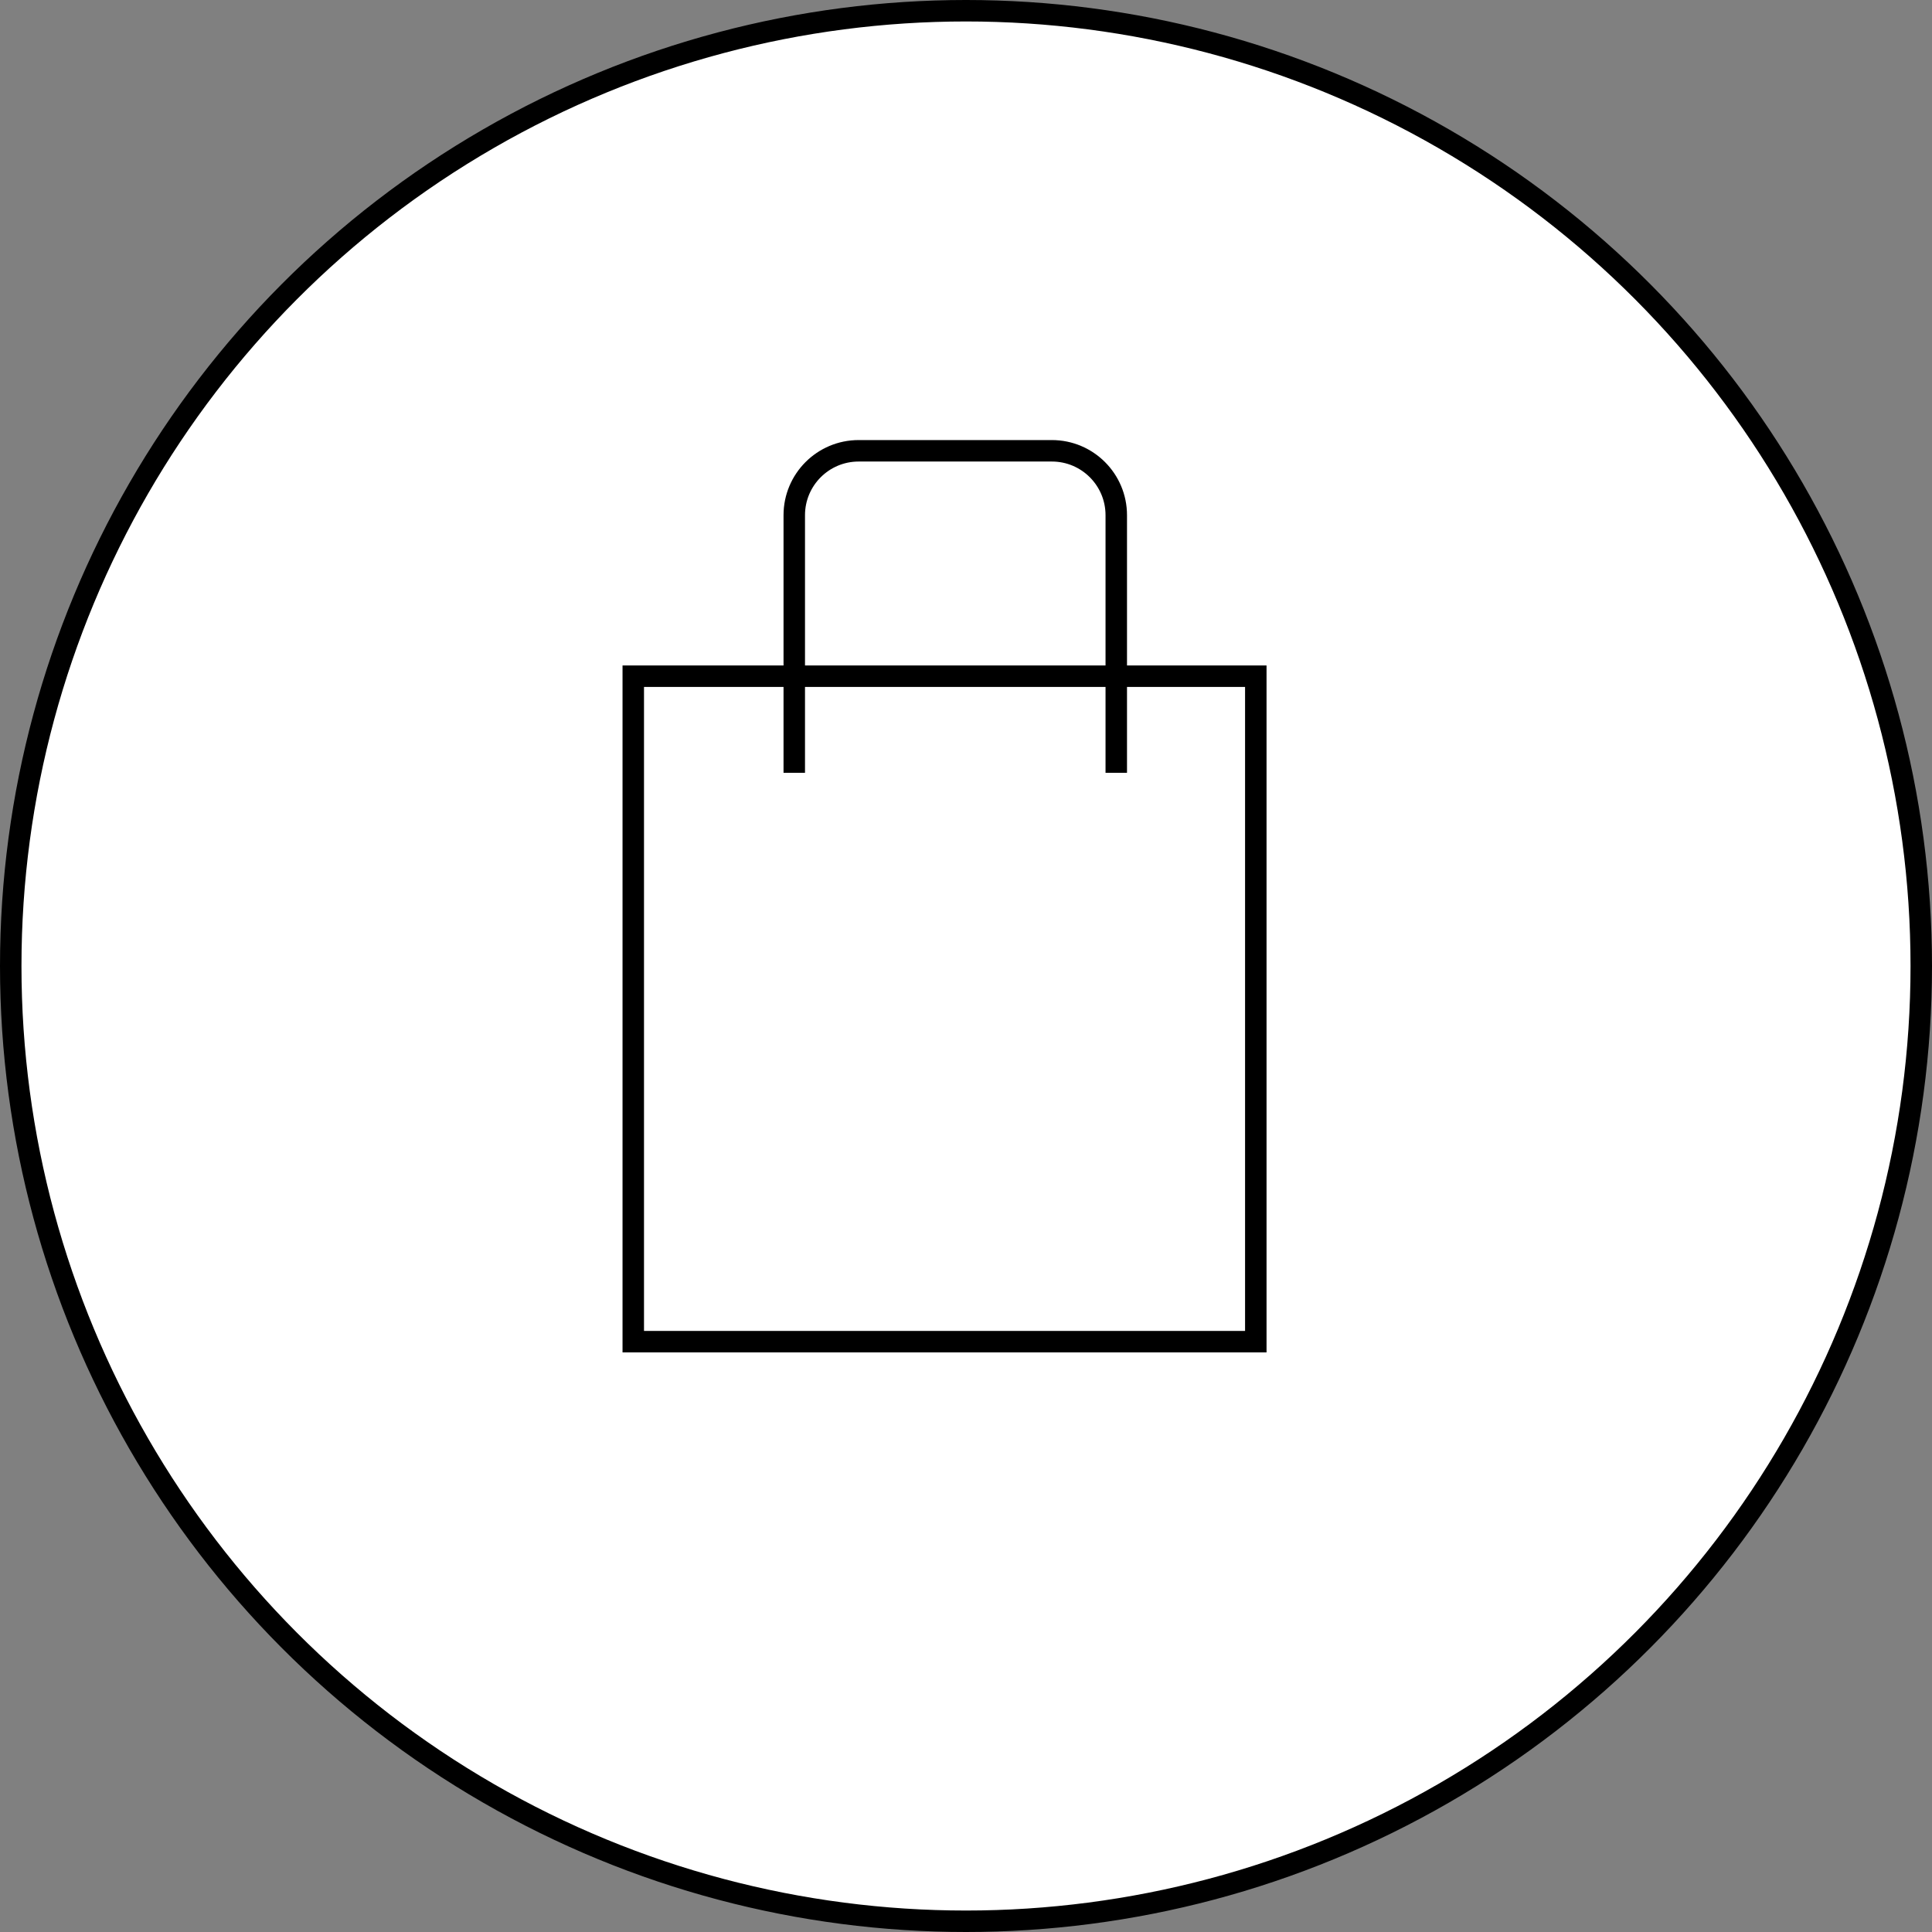 <svg xmlns="http://www.w3.org/2000/svg" fill="none" viewBox="0 0 90 90" height="90" width="90">
<rect x="0" y="0" width="90" height="90" fill="#808080" stroke="none"/>
<circle stroke="black" fill="white" r="44.5" cy="45" cx="45"></circle>
<rect stroke="black" height="31" width="29" y="31.5" x="29.5"></rect>
<path stroke="black" d="M37 36V24C37 22.343 38.343 21 40 21H49C50.657 21 52 22.343 52 24V36"></path>
</svg>
